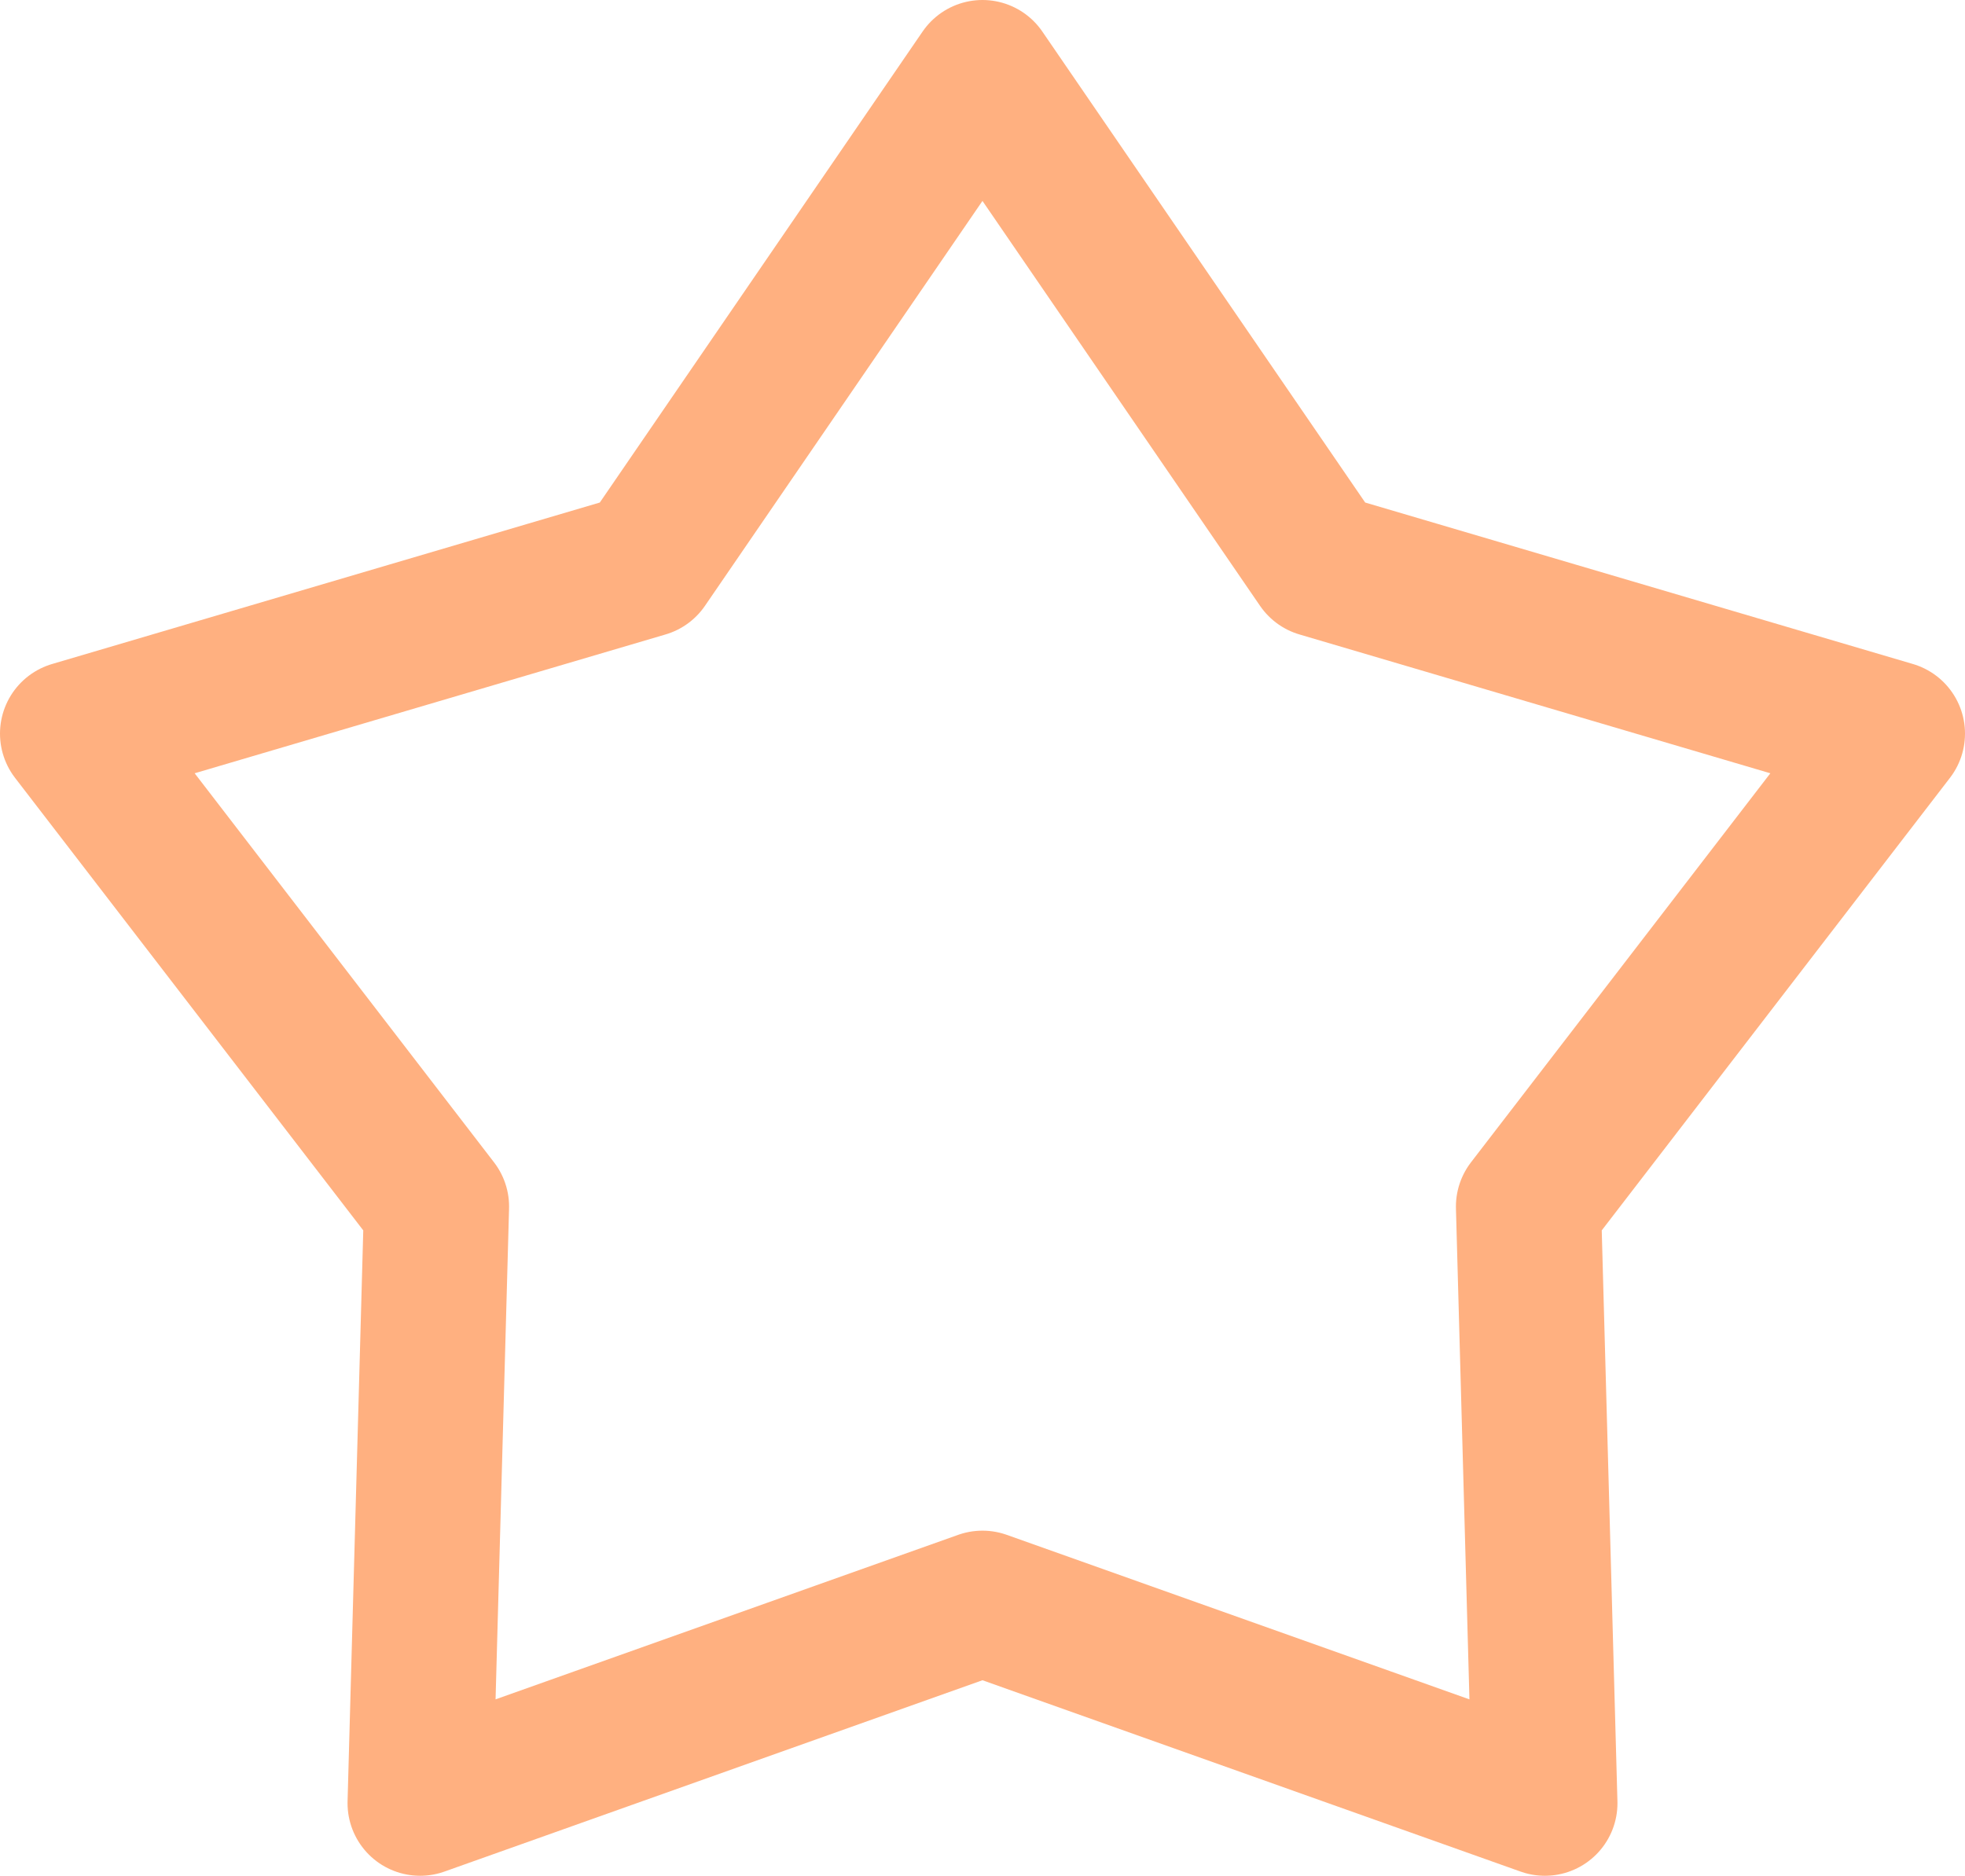 <?xml version="1.0" encoding="UTF-8"?>
<svg id="_レイヤー_2" data-name="レイヤー 2" xmlns="http://www.w3.org/2000/svg" viewBox="0 0 27.077 25.85">
  <defs>
    <style>
      .cls-1 {
        fill: none;
        stroke: #ffb080;
        stroke-linecap: round;
        stroke-linejoin: round;
        stroke-width: 2px;
      }
    </style>
  </defs>
  <g id="_レイヤー_1-2" data-name="レイヤー 1">
    <polygon class="cls-1" points="18.188 7.784 26.077 10.11 21.062 16.628 21.288 24.85 13.538 22.094 5.789 24.85 6.015 16.628 1 10.11 8.889 7.784 13.538 1 18.188 7.784"/>
  </g>
</svg>